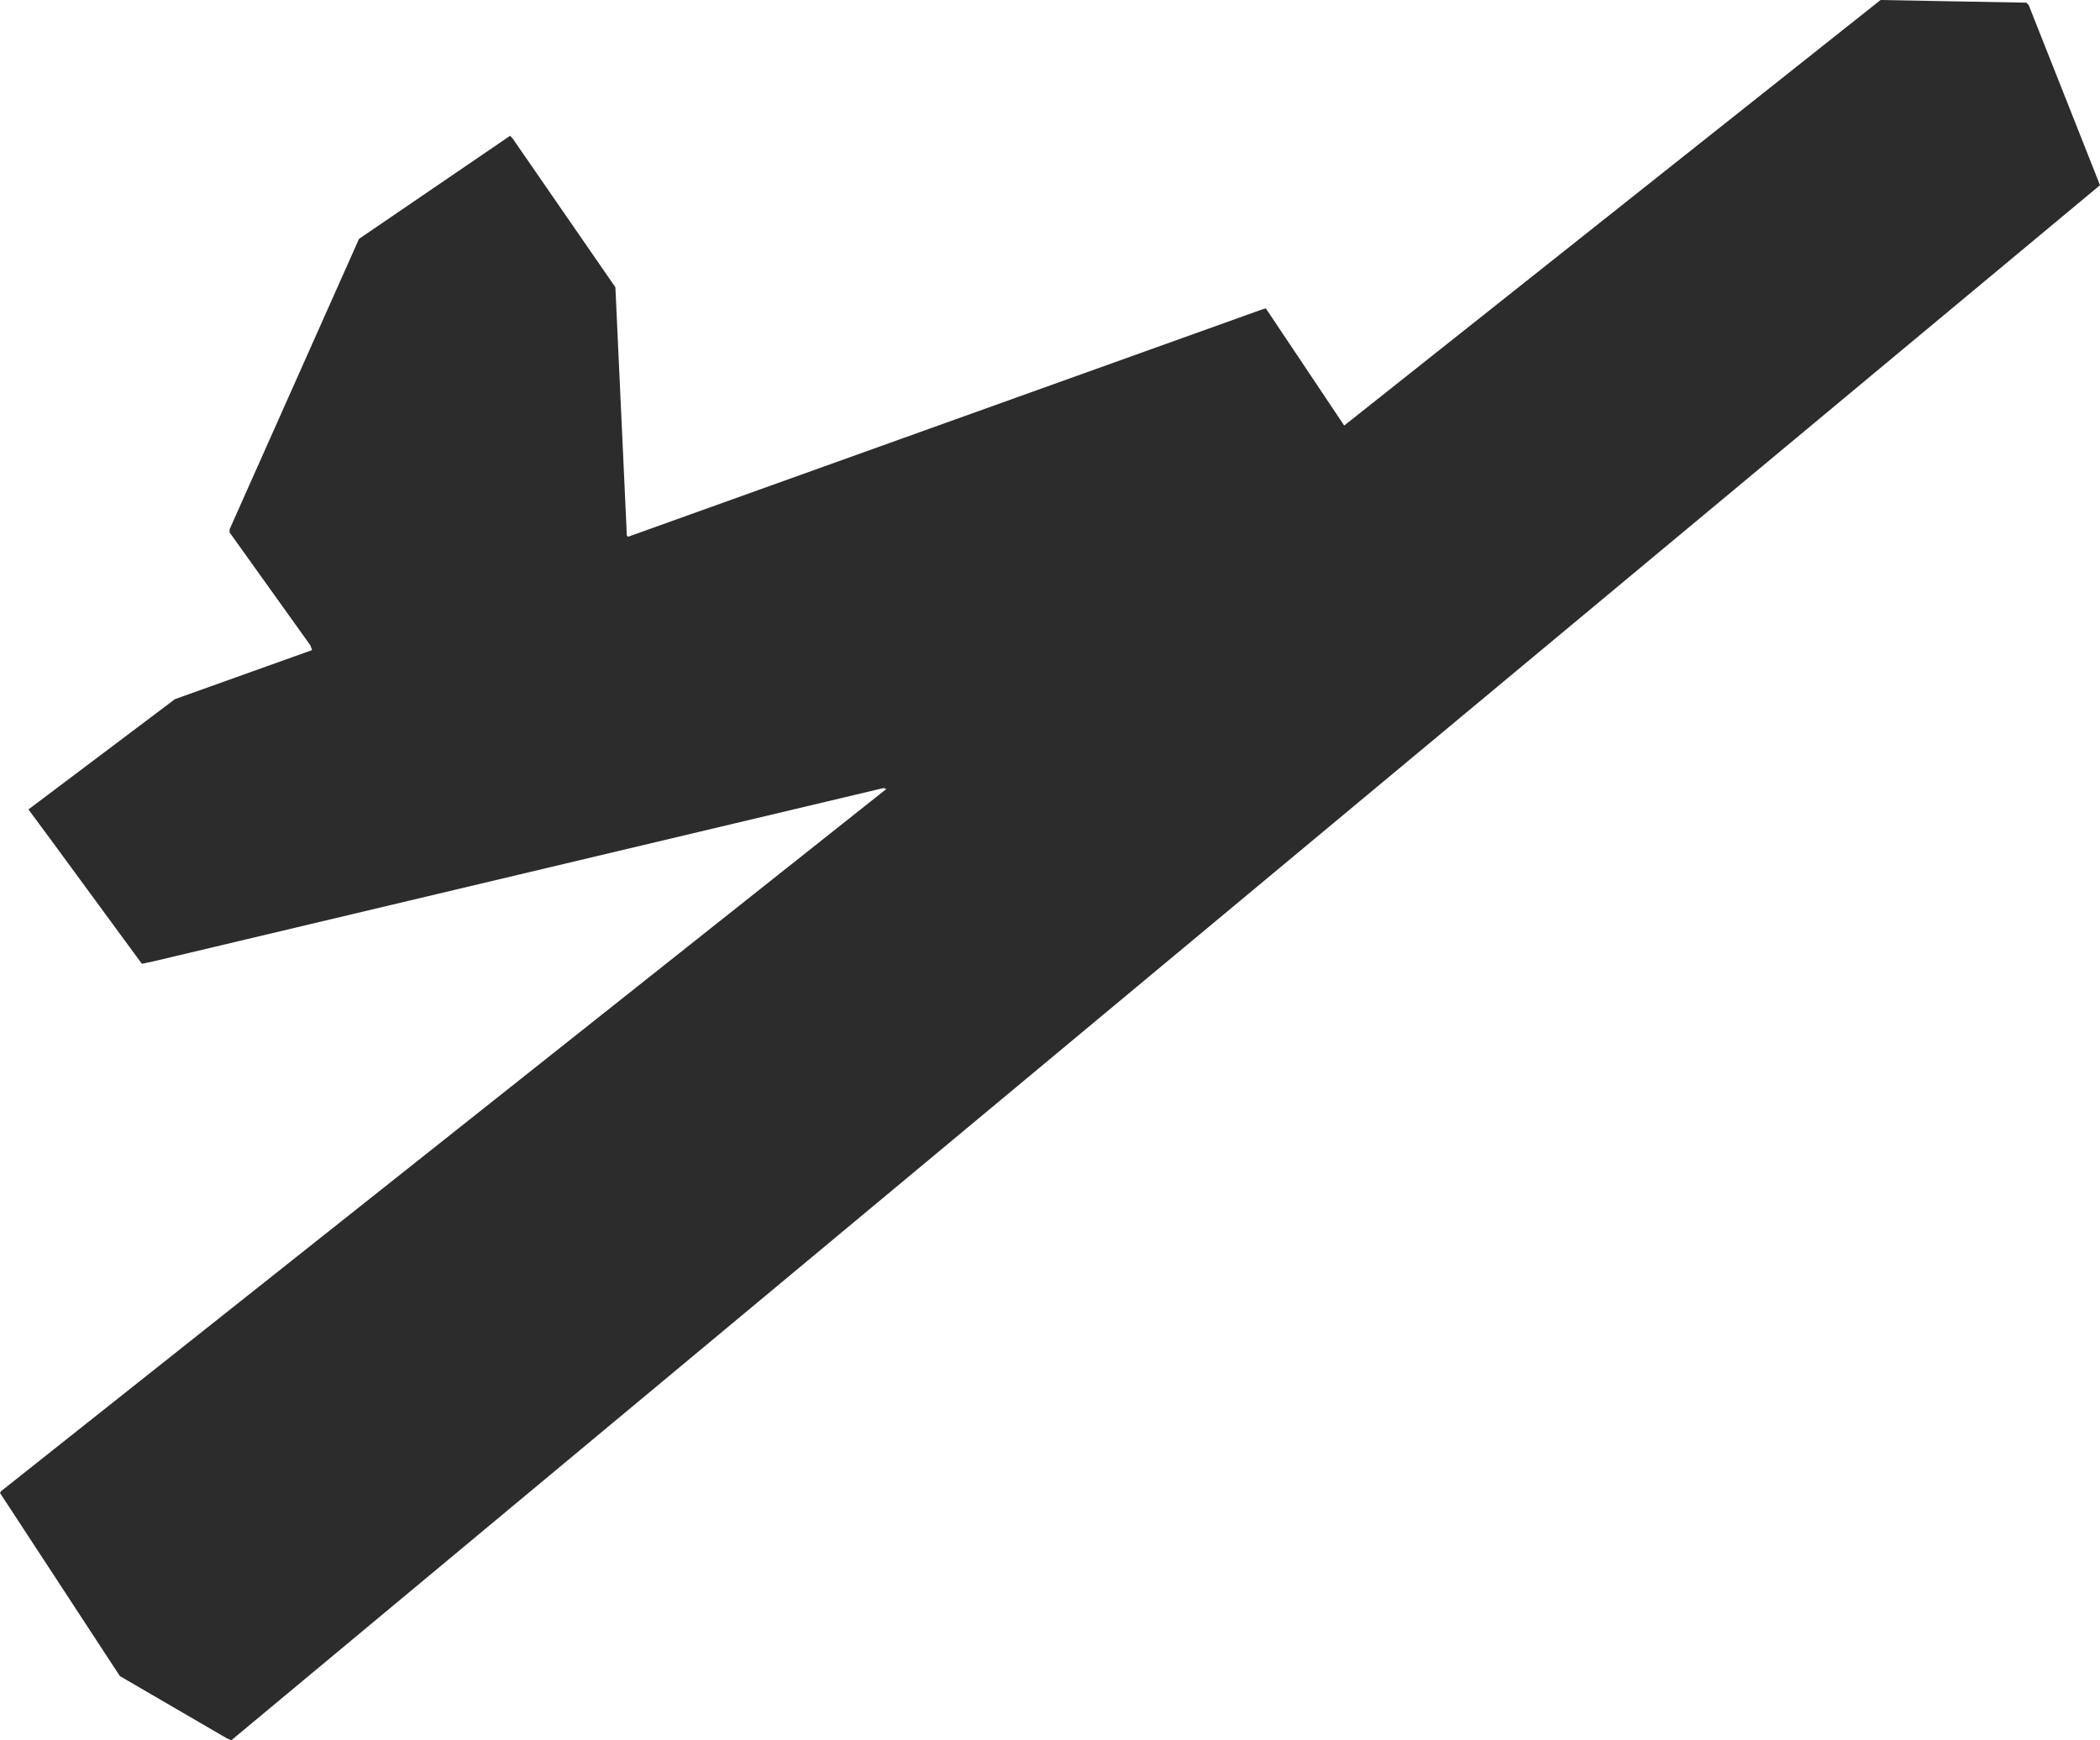 <svg xmlns="http://www.w3.org/2000/svg" width="152" height="126" fill="none"><path fill="#2C2C2C" d="m97.295 30.81 19.412-15.405L136.118 0l5.275.097 5.274.096.087.088.086.088 2.296 5.8 2.296 5.8.284.72.284.72-67.63 56.296L16.74 126l-.165-.074-.165-.074-3.866-2.251-3.867-2.251-4.338-6.629L0 108.092l.044-.069.044-.069 32.03-25.412 32.029-25.411-.09-.039-.091-.039-26.414 6.272-26.413 6.271-.435.093-.434.093-3.374-4.6-3.374-4.599-.732-.99-.731-.99 5.303-3.992 5.303-3.993 4.964-1.776 4.964-1.776-.069-.178-.068-.178-2.919-4.082-2.919-4.083v-.22l4.684-10.515 4.683-10.514 5.47-3.734 5.471-3.733.093.103.093.104 3.715 5.381 3.716 5.381.414 8.983.414 8.982.042.049.042.05 22.932-8.224 22.932-8.223.152-.044.152-.043 2.836 4.24 2.836 4.241Z"/></svg>